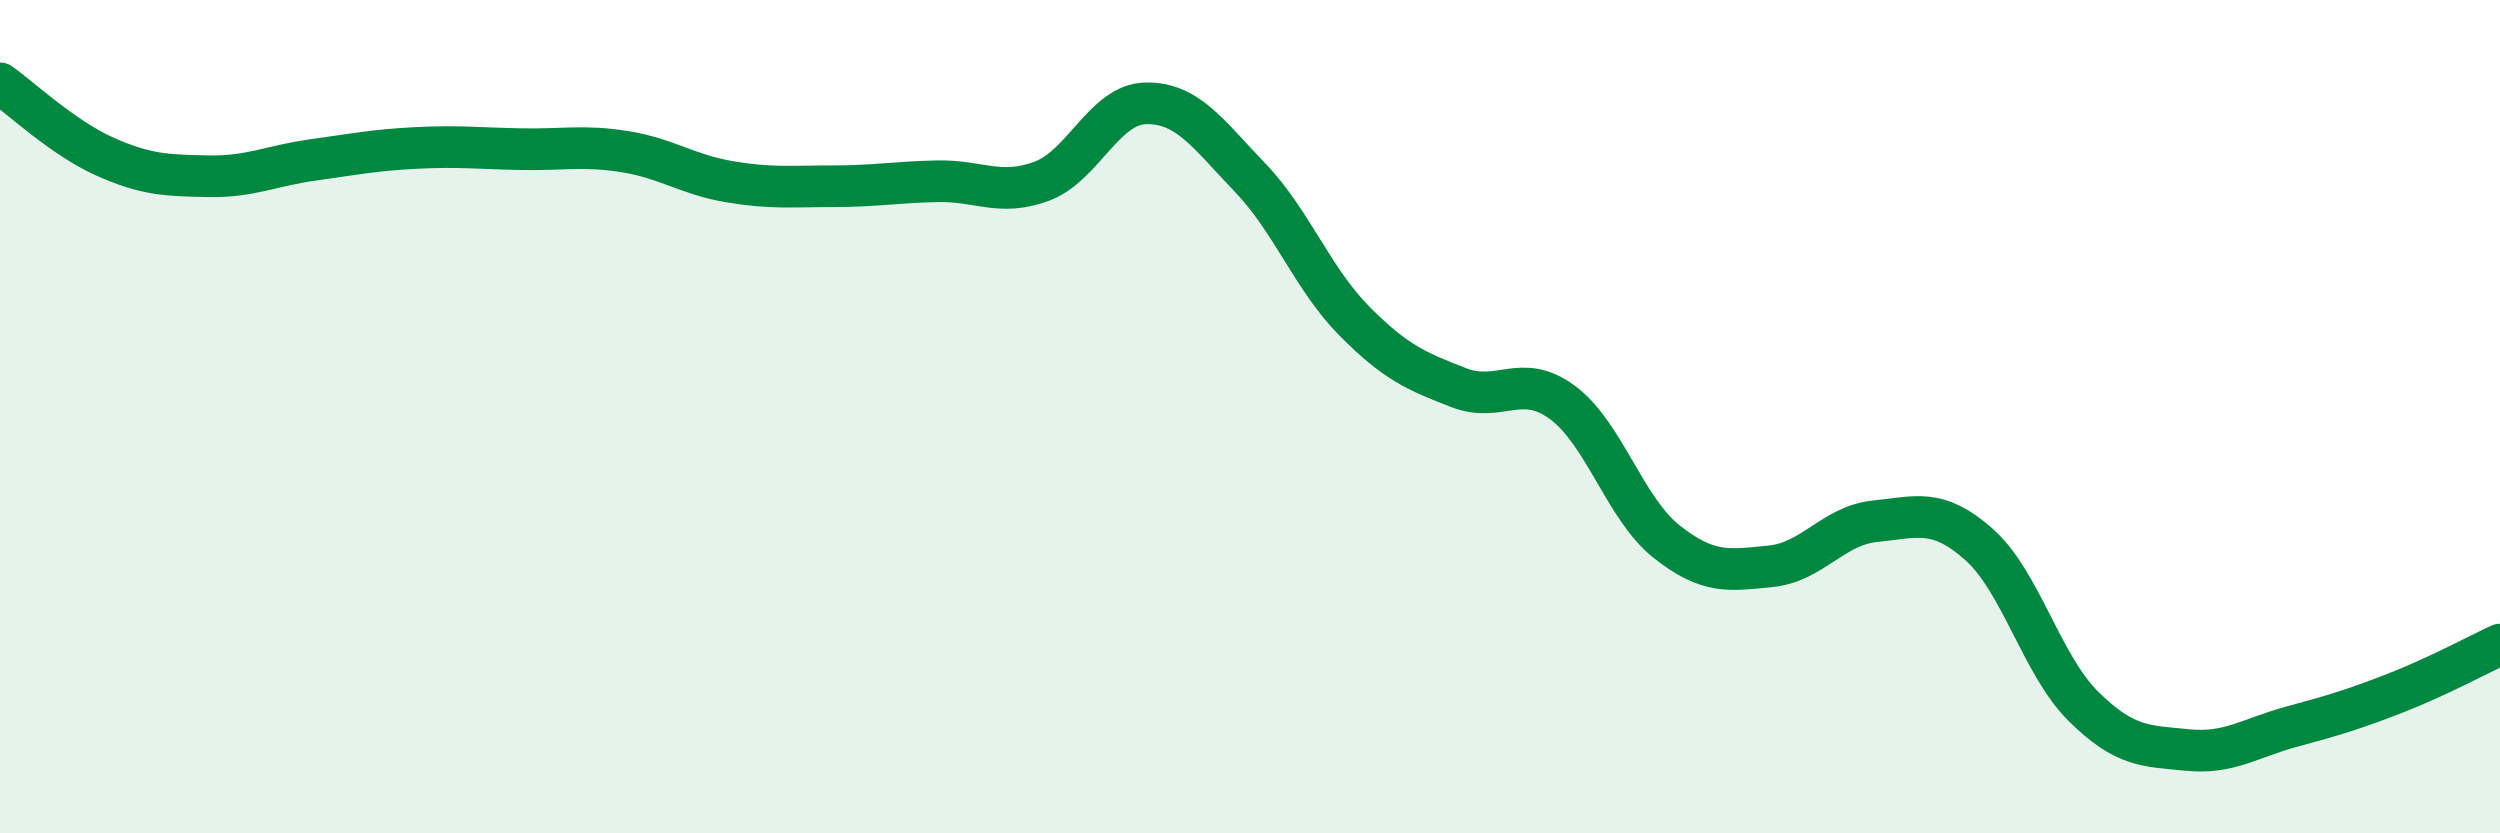 
    <svg width="60" height="20" viewBox="0 0 60 20" xmlns="http://www.w3.org/2000/svg">
      <path
        d="M 0,2 C 0.5,2.35 1.5,3.3 2.5,3.75 C 3.5,4.2 4,4.21 5,4.23 C 6,4.25 6.5,3.98 7.5,3.84 C 8.5,3.7 9,3.6 10,3.55 C 11,3.5 11.5,3.56 12.5,3.58 C 13.5,3.6 14,3.48 15,3.64 C 16,3.8 16.5,4.19 17.5,4.36 C 18.5,4.53 19,4.47 20,4.47 C 21,4.47 21.5,4.37 22.5,4.35 C 23.5,4.33 24,4.72 25,4.35 C 26,3.98 26.5,2.5 27.5,2.48 C 28.5,2.46 29,3.22 30,4.26 C 31,5.3 31.5,6.69 32.5,7.7 C 33.5,8.71 34,8.91 35,9.3 C 36,9.69 36.5,8.92 37.5,9.66 C 38.5,10.4 39,12.21 40,13 C 41,13.79 41.5,13.69 42.5,13.59 C 43.5,13.49 44,12.61 45,12.51 C 46,12.41 46.5,12.18 47.5,13.07 C 48.5,13.96 49,15.96 50,16.95 C 51,17.94 51.5,17.9 52.5,18 C 53.5,18.1 54,17.71 55,17.44 C 56,17.17 56.5,17.02 57.5,16.63 C 58.5,16.24 59.5,15.7 60,15.47L60 20L0 20Z"
        fill="#008740"
        opacity="0.1"
        stroke-linecap="round"
        stroke-linejoin="round"
      />
      <path
        d="M 0,2 C 0.5,2.35 1.5,3.3 2.5,3.75 C 3.5,4.2 4,4.21 5,4.23 C 6,4.25 6.5,3.98 7.5,3.84 C 8.5,3.7 9,3.6 10,3.55 C 11,3.5 11.5,3.56 12.5,3.58 C 13.5,3.6 14,3.48 15,3.64 C 16,3.8 16.5,4.19 17.5,4.36 C 18.5,4.53 19,4.47 20,4.47 C 21,4.47 21.5,4.37 22.5,4.35 C 23.5,4.33 24,4.72 25,4.35 C 26,3.98 26.5,2.5 27.5,2.48 C 28.5,2.46 29,3.22 30,4.26 C 31,5.3 31.5,6.69 32.5,7.7 C 33.5,8.71 34,8.91 35,9.3 C 36,9.69 36.5,8.92 37.5,9.66 C 38.5,10.4 39,12.21 40,13 C 41,13.79 41.5,13.69 42.5,13.59 C 43.5,13.49 44,12.61 45,12.51 C 46,12.41 46.5,12.18 47.5,13.07 C 48.5,13.96 49,15.96 50,16.95 C 51,17.94 51.5,17.9 52.5,18 C 53.5,18.1 54,17.71 55,17.44 C 56,17.17 56.5,17.02 57.5,16.63 C 58.5,16.24 59.5,15.7 60,15.47"
        stroke="#008740"
        stroke-width="1"
        fill="none"
        stroke-linecap="round"
        stroke-linejoin="round"
      />
    </svg>
  